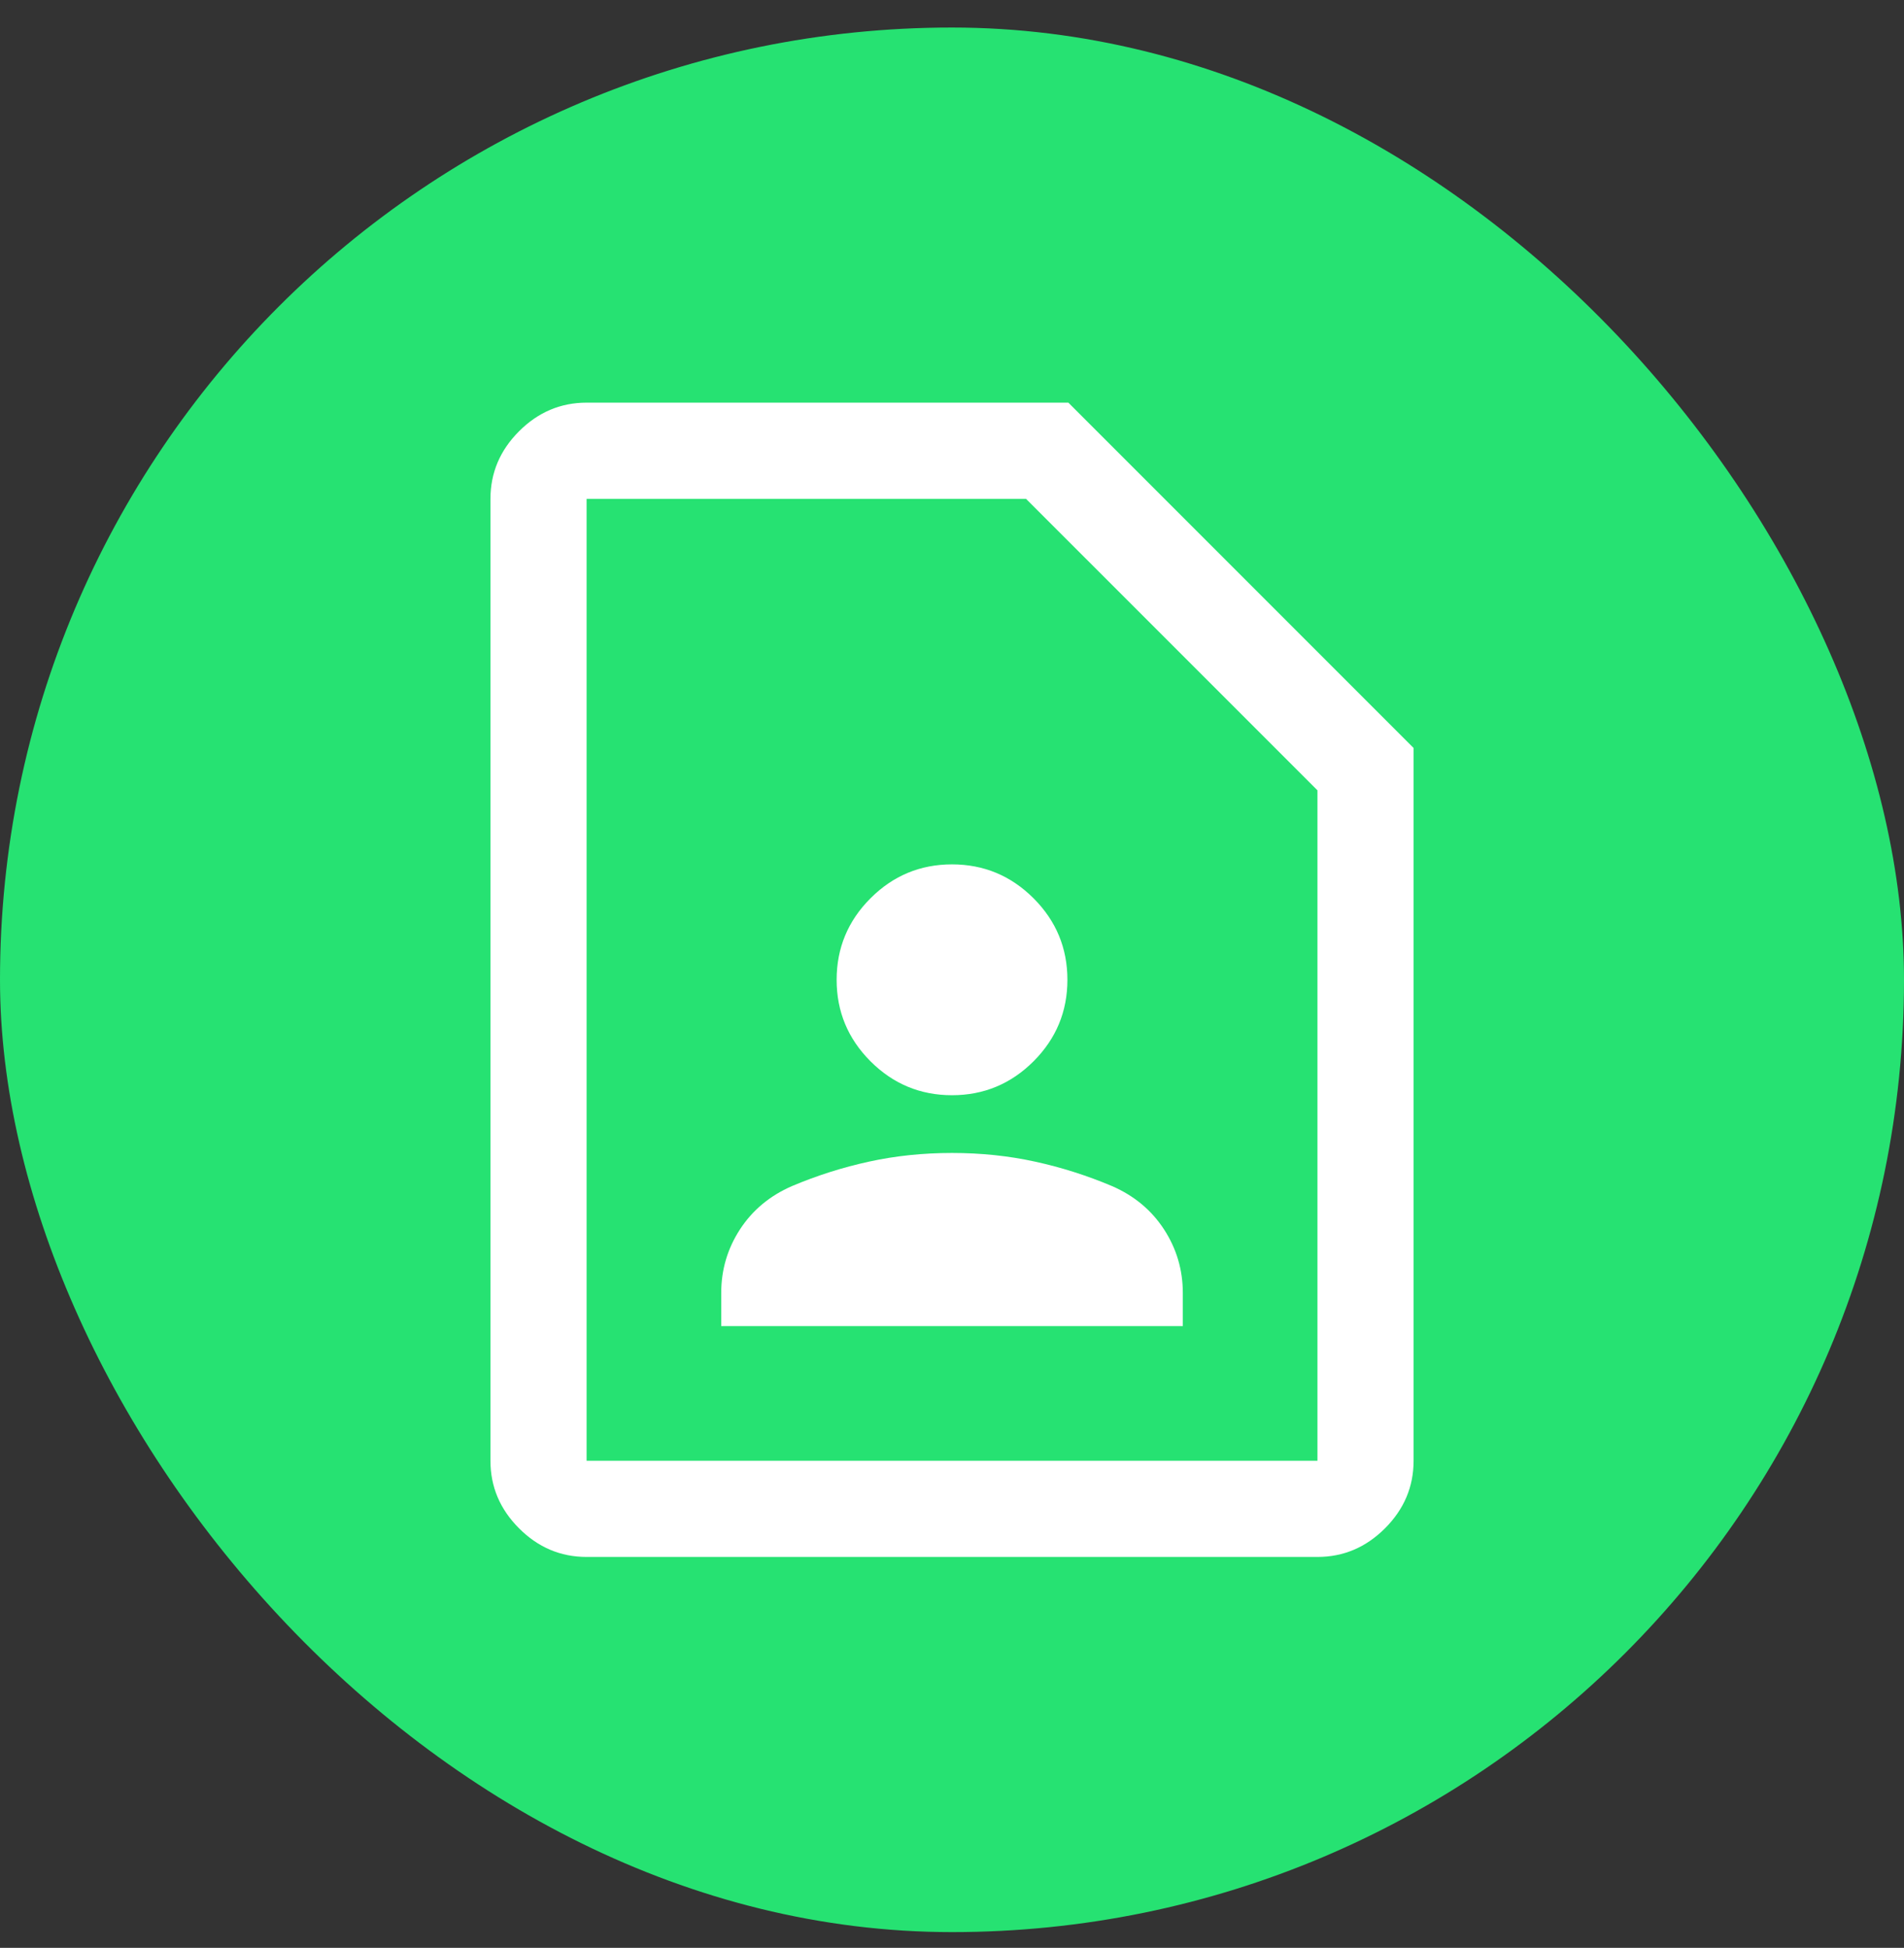 <svg width="44" height="45" viewBox="0 0 44 45" fill="none" xmlns="http://www.w3.org/2000/svg">
<rect x="0" y="0" width="44" height="45" fill="#333333" stroke="none"/>
<rect y="0.636" width="44" height="44" rx="22" fill="#26E272"/>
<path d="M22 25.302C22.733 25.302 23.361 25.041 23.884 24.519C24.406 23.997 24.667 23.369 24.667 22.636C24.667 21.902 24.406 21.274 23.884 20.752C23.361 20.23 22.733 19.969 22 19.969C21.267 19.969 20.639 20.23 20.117 20.752C19.595 21.274 19.334 21.902 19.334 22.636C19.334 23.369 19.595 23.997 20.117 24.519C20.639 25.041 21.267 25.302 22 25.302ZM16.667 30.636H27.334V29.869C27.334 29.336 27.189 28.847 26.9 28.402C26.611 27.958 26.211 27.625 25.7 27.402C25.122 27.158 24.528 26.969 23.917 26.836C23.306 26.702 22.667 26.636 22 26.636C21.334 26.636 20.695 26.702 20.084 26.836C19.472 26.969 18.878 27.158 18.3 27.402C17.789 27.625 17.389 27.958 17.1 28.402C16.811 28.847 16.667 29.336 16.667 29.869V30.636ZM30.445 35.969H13.556C12.956 35.969 12.435 35.749 11.995 35.308C11.554 34.867 11.334 34.347 11.334 33.747V11.525C11.334 10.925 11.554 10.404 11.995 9.963C12.435 9.523 12.956 9.302 13.556 9.302H24.689L32.667 17.28V33.747C32.667 34.347 32.447 34.867 32.006 35.308C31.565 35.749 31.044 35.969 30.445 35.969ZM30.445 33.747V18.258L23.711 11.525H13.556V33.747H30.445Z" fill="white"/>
</svg>
